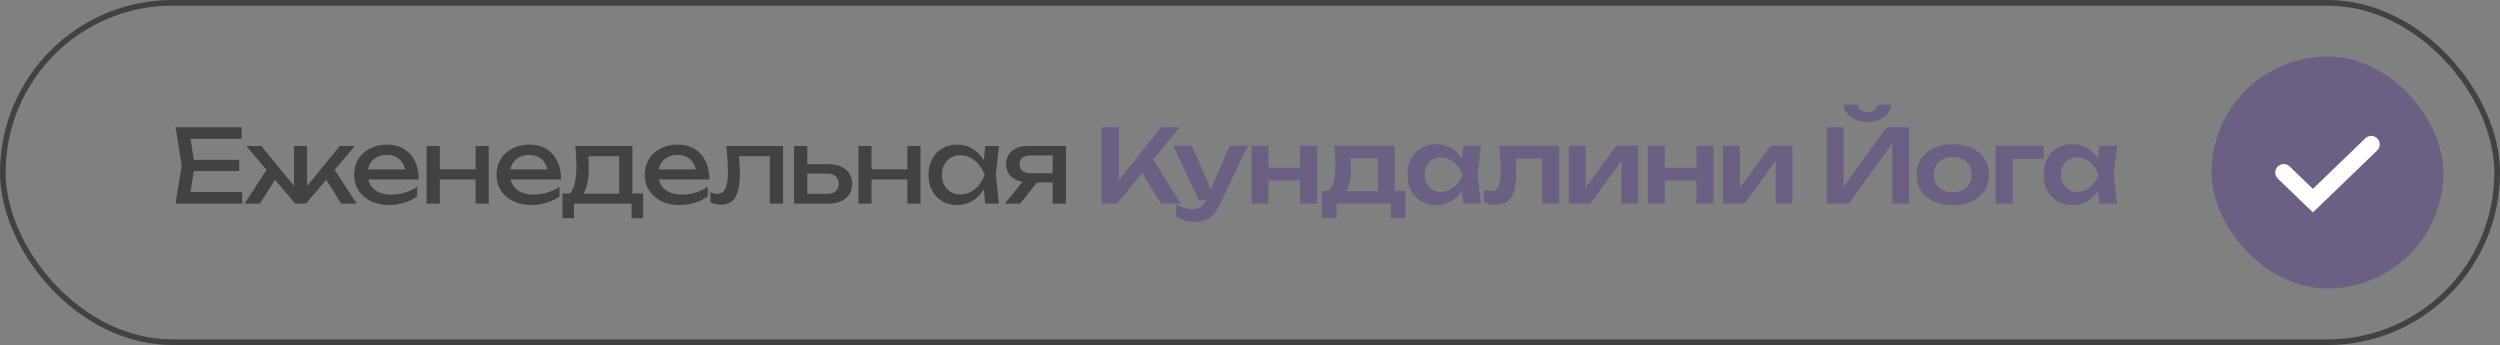 <?xml version="1.0" encoding="UTF-8"?> <svg xmlns="http://www.w3.org/2000/svg" width="442" height="61" viewBox="0 0 442 61" fill="none"><rect x="0" y="0" width="442" height="61" fill="#808080" stroke="none"/><rect x="0.5" y="0.5" width="441" height="60" rx="30" stroke="#323232" stroke-opacity="0.8"></rect><path d="M34.275 30.24L33.681 33.948H42.816V36H31.044L32.124 29.25L31.044 22.5H42.726V24.552H33.681L34.275 28.26H42.294V30.24H34.275ZM59.153 30.033L63.059 36H60.323L57.677 31.761L54.077 36H52.205L48.614 31.779L45.959 36H43.223L47.129 30.033L43.547 25.812H46.211L51.989 32.895V25.812H54.293V32.895L60.071 25.812H62.735L59.153 30.033ZM65.099 31.734C65.303 32.58 65.762 33.24 66.476 33.714C67.196 34.182 68.105 34.416 69.203 34.416C69.989 34.416 70.787 34.293 71.597 34.047C72.413 33.795 73.133 33.45 73.757 33.012V34.704C73.127 35.184 72.365 35.562 71.471 35.838C70.583 36.114 69.677 36.252 68.753 36.252C67.571 36.252 66.512 36.027 65.576 35.577C64.646 35.127 63.92 34.497 63.398 33.687C62.876 32.871 62.615 31.938 62.615 30.888C62.615 29.844 62.864 28.92 63.362 28.116C63.86 27.306 64.553 26.679 65.441 26.235C66.329 25.785 67.337 25.56 68.465 25.56C69.587 25.56 70.568 25.815 71.408 26.325C72.254 26.835 72.905 27.558 73.361 28.494C73.817 29.424 74.045 30.504 74.045 31.734H65.099ZM68.411 27.396C67.823 27.396 67.295 27.501 66.827 27.711C66.365 27.915 65.981 28.209 65.675 28.593C65.369 28.977 65.165 29.43 65.063 29.952H71.615C71.447 29.142 71.081 28.515 70.517 28.071C69.959 27.621 69.257 27.396 68.411 27.396ZM84.089 29.934V25.812H86.411V36H84.089V31.734H77.753V36H75.431V25.812H77.753V29.934H84.089ZM90.263 31.734C90.467 32.58 90.926 33.24 91.64 33.714C92.36 34.182 93.269 34.416 94.367 34.416C95.153 34.416 95.951 34.293 96.761 34.047C97.577 33.795 98.297 33.45 98.921 33.012V34.704C98.291 35.184 97.529 35.562 96.635 35.838C95.747 36.114 94.841 36.252 93.917 36.252C92.735 36.252 91.676 36.027 90.74 35.577C89.81 35.127 89.084 34.497 88.562 33.687C88.04 32.871 87.779 31.938 87.779 30.888C87.779 29.844 88.028 28.92 88.526 28.116C89.024 27.306 89.717 26.679 90.605 26.235C91.493 25.785 92.501 25.56 93.629 25.56C94.751 25.56 95.732 25.815 96.572 26.325C97.418 26.835 98.069 27.558 98.525 28.494C98.981 29.424 99.209 30.504 99.209 31.734H90.263ZM93.575 27.396C92.987 27.396 92.459 27.501 91.991 27.711C91.529 27.915 91.145 28.209 90.839 28.593C90.533 28.977 90.329 29.43 90.227 29.952H96.779C96.611 29.142 96.245 28.515 95.681 28.071C95.123 27.621 94.421 27.396 93.575 27.396ZM111.811 34.2H113.701V38.574H111.667V36H101.479V38.574H99.445V34.2H100.777C101.161 33.774 101.446 33.153 101.632 32.337C101.818 31.521 101.911 30.492 101.911 29.25C101.911 28.182 101.845 27.036 101.713 25.812H111.811V34.2ZM109.471 34.236V27.612H104.017C104.065 28.284 104.089 28.98 104.089 29.7C104.089 30.708 104.008 31.596 103.846 32.364C103.69 33.132 103.459 33.756 103.153 34.236H109.471ZM116.482 31.734C116.686 32.58 117.145 33.24 117.859 33.714C118.579 34.182 119.488 34.416 120.586 34.416C121.372 34.416 122.17 34.293 122.98 34.047C123.796 33.795 124.516 33.45 125.14 33.012V34.704C124.51 35.184 123.748 35.562 122.854 35.838C121.966 36.114 121.06 36.252 120.136 36.252C118.954 36.252 117.895 36.027 116.959 35.577C116.029 35.127 115.303 34.497 114.781 33.687C114.259 32.871 113.998 31.938 113.998 30.888C113.998 29.844 114.247 28.92 114.745 28.116C115.243 27.306 115.936 26.679 116.824 26.235C117.712 25.785 118.72 25.56 119.848 25.56C120.97 25.56 121.951 25.815 122.791 26.325C123.637 26.835 124.288 27.558 124.744 28.494C125.2 29.424 125.428 30.504 125.428 31.734H116.482ZM119.794 27.396C119.206 27.396 118.678 27.501 118.21 27.711C117.748 27.915 117.364 28.209 117.058 28.593C116.752 28.977 116.548 29.43 116.446 29.952H122.998C122.83 29.142 122.464 28.515 121.9 28.071C121.342 27.621 120.64 27.396 119.794 27.396ZM138.446 25.812V36H136.106V27.612H130.661C130.763 28.938 130.814 29.964 130.814 30.69C130.814 31.98 130.694 33.03 130.454 33.84C130.22 34.644 129.851 35.238 129.347 35.622C128.849 36.006 128.198 36.198 127.394 36.198C126.74 36.198 126.14 36.048 125.594 35.748V34.002C126.026 34.182 126.434 34.272 126.818 34.272C127.262 34.272 127.619 34.14 127.889 33.876C128.165 33.606 128.366 33.186 128.492 32.616C128.624 32.046 128.69 31.296 128.69 30.366C128.69 29.13 128.6 27.612 128.42 25.812H138.446ZM146.563 29.016C147.379 29.016 148.096 29.163 148.714 29.457C149.332 29.745 149.812 30.153 150.154 30.681C150.496 31.209 150.667 31.818 150.667 32.508C150.667 33.204 150.496 33.816 150.154 34.344C149.818 34.872 149.341 35.28 148.723 35.568C148.105 35.856 147.391 36 146.581 36H140.389V25.812H142.729V29.016H146.563ZM146.257 34.272C146.887 34.272 147.382 34.113 147.742 33.795C148.108 33.477 148.291 33.042 148.291 32.49C148.291 31.932 148.108 31.494 147.742 31.176C147.382 30.852 146.887 30.69 146.257 30.69H142.729V34.272H146.257ZM160.425 29.934V25.812H162.747V36H160.425V31.734H154.089V36H151.767V25.812H154.089V29.934H160.425ZM176.608 25.812L176.068 30.906L176.608 36H174.196L173.935 33.471C173.407 34.347 172.738 35.031 171.928 35.523C171.118 36.009 170.224 36.252 169.246 36.252C168.262 36.252 167.383 36.03 166.609 35.586C165.835 35.136 165.232 34.506 164.8 33.696C164.368 32.886 164.152 31.956 164.152 30.906C164.152 29.856 164.368 28.926 164.8 28.116C165.232 27.306 165.835 26.679 166.609 26.235C167.383 25.785 168.262 25.56 169.246 25.56C170.23 25.56 171.124 25.803 171.928 26.289C172.738 26.775 173.407 27.456 173.935 28.332L174.196 25.812H176.608ZM169.804 34.38C170.434 34.38 171.025 34.236 171.577 33.948C172.135 33.654 172.627 33.246 173.053 32.724C173.485 32.202 173.83 31.596 174.088 30.906C173.83 30.222 173.485 29.619 173.053 29.097C172.627 28.575 172.135 28.167 171.577 27.873C171.025 27.579 170.434 27.432 169.804 27.432C169.174 27.432 168.61 27.582 168.112 27.882C167.614 28.176 167.224 28.587 166.942 29.115C166.666 29.637 166.528 30.234 166.528 30.906C166.528 31.578 166.666 32.178 166.942 32.706C167.224 33.234 167.614 33.645 168.112 33.939C168.61 34.233 169.174 34.38 169.804 34.38ZM188.454 25.812V36H186.114V32.256H183.342L180.372 36H177.654L180.795 32.139C180.207 32.049 179.691 31.863 179.247 31.581C178.809 31.299 178.47 30.939 178.23 30.501C177.99 30.057 177.87 29.562 177.87 29.016C177.87 28.386 178.026 27.828 178.338 27.342C178.65 26.856 179.088 26.481 179.652 26.217C180.222 25.947 180.876 25.812 181.614 25.812H188.454ZM186.114 30.618V27.486H182.118C181.536 27.486 181.077 27.624 180.741 27.9C180.411 28.176 180.246 28.554 180.246 29.034C180.246 29.514 180.411 29.898 180.741 30.186C181.077 30.474 181.536 30.618 182.118 30.618H186.114Z" fill="#323232" fill-opacity="0.8"></path><path d="M203.885 28.206L208.745 36H205.271L201.941 30.582L197.513 36H194.768V22.5H197.81V31.842L205.298 22.5H208.556L203.885 28.206ZM217.417 25.767H220.612L215.509 36.459C215.053 37.431 214.462 38.136 213.736 38.574C213.01 39.018 212.197 39.24 211.297 39.24C210.631 39.24 210.028 39.159 209.488 38.997C208.948 38.835 208.432 38.586 207.94 38.25V36.081C208.462 36.411 208.948 36.645 209.398 36.783C209.848 36.927 210.346 36.999 210.892 36.999C211.414 36.999 211.861 36.882 212.233 36.648C212.611 36.42 212.917 36.036 213.151 35.496L213.214 35.361H211.945L207.418 25.767H210.73L214.051 33.444L217.417 25.767ZM229.866 29.655V25.767H232.863V36H229.866V31.923H224.268V36H221.271V25.767H224.268V29.655H229.866ZM246.598 33.732H248.479V38.52H245.878V36H236.293V38.52H233.692V33.732H235.033C235.393 33.324 235.66 32.736 235.834 31.968C236.014 31.2 236.104 30.237 236.104 29.079C236.104 28.047 236.035 26.943 235.897 25.767H246.598V33.732ZM243.601 33.777V27.999H238.768C238.822 28.455 238.849 29.013 238.849 29.673C238.849 30.561 238.777 31.353 238.633 32.049C238.495 32.739 238.288 33.315 238.012 33.777H243.601ZM261.828 25.767L261.234 30.879L261.828 36H258.714L258.444 33.696C257.934 34.512 257.289 35.145 256.509 35.595C255.735 36.045 254.874 36.27 253.926 36.27C252.936 36.27 252.054 36.045 251.28 35.595C250.506 35.145 249.903 34.512 249.471 33.696C249.045 32.88 248.832 31.944 248.832 30.888C248.832 29.826 249.045 28.887 249.471 28.071C249.903 27.249 250.503 26.613 251.271 26.163C252.045 25.713 252.93 25.488 253.926 25.488C254.874 25.488 255.735 25.713 256.509 26.163C257.289 26.607 257.937 27.237 258.453 28.053L258.714 25.767H261.828ZM254.754 33.93C255.312 33.93 255.843 33.801 256.347 33.543C256.851 33.285 257.292 32.928 257.67 32.472C258.054 32.01 258.354 31.482 258.57 30.888C258.354 30.294 258.054 29.766 257.67 29.304C257.292 28.842 256.851 28.482 256.347 28.224C255.843 27.96 255.312 27.828 254.754 27.828C254.202 27.828 253.707 27.96 253.269 28.224C252.837 28.482 252.498 28.845 252.252 29.313C252.006 29.775 251.883 30.3 251.883 30.888C251.883 31.476 252.006 32.001 252.252 32.463C252.498 32.925 252.837 33.285 253.269 33.543C253.707 33.801 254.202 33.93 254.754 33.93ZM275.664 25.767V36H272.649V28.035H267.951C268.029 29.109 268.068 29.964 268.068 30.6C268.068 31.92 267.939 32.991 267.681 33.813C267.429 34.629 267.033 35.232 266.493 35.622C265.959 36.012 265.26 36.207 264.396 36.207C263.652 36.207 262.983 36.042 262.389 35.712V33.534C262.827 33.708 263.232 33.795 263.604 33.795C264.018 33.795 264.351 33.672 264.603 33.426C264.861 33.18 265.047 32.796 265.161 32.274C265.281 31.746 265.341 31.05 265.341 30.186C265.341 29.004 265.251 27.531 265.071 25.767H275.664ZM280.335 33.192L285.762 25.767H289.632V36H286.671V28.431L281.136 36H277.365V25.767H280.335V33.192ZM299.94 29.655V25.767H302.937V36H299.94V31.923H294.342V36H291.345V25.767H294.342V29.655H299.94ZM307.609 33.192L313.036 25.767H316.906V36H313.945V28.431L308.41 36H304.639V25.767H307.609V33.192ZM325.95 33.003L333.564 22.5H337.551V36H334.554V25.344L326.841 36H322.962V22.5H325.95V33.003ZM328.353 18.513C328.635 19.377 329.244 19.809 330.18 19.809C330.648 19.809 331.035 19.701 331.341 19.485C331.647 19.263 331.869 18.939 332.007 18.513H334.446C334.212 19.539 333.723 20.304 332.979 20.808C332.241 21.312 331.308 21.564 330.18 21.564C329.052 21.564 328.116 21.312 327.372 20.808C326.634 20.304 326.148 19.539 325.914 18.513H328.353ZM345.247 36.27C343.987 36.27 342.871 36.045 341.899 35.595C340.933 35.145 340.183 34.515 339.649 33.705C339.115 32.889 338.848 31.95 338.848 30.888C338.848 29.82 339.115 28.878 339.649 28.062C340.183 27.246 340.933 26.613 341.899 26.163C342.871 25.713 343.987 25.488 345.247 25.488C346.507 25.488 347.62 25.713 348.586 26.163C349.558 26.613 350.311 27.246 350.845 28.062C351.379 28.878 351.646 29.82 351.646 30.888C351.646 31.95 351.379 32.889 350.845 33.705C350.311 34.515 349.558 35.145 348.586 35.595C347.62 36.045 346.507 36.27 345.247 36.27ZM345.247 33.993C345.937 33.993 346.531 33.867 347.029 33.615C347.533 33.363 347.92 33.006 348.19 32.544C348.46 32.076 348.595 31.524 348.595 30.888C348.595 30.252 348.46 29.7 348.19 29.232C347.92 28.764 347.533 28.404 347.029 28.152C346.525 27.9 345.931 27.774 345.247 27.774C344.557 27.774 343.96 27.9 343.456 28.152C342.952 28.404 342.565 28.764 342.295 29.232C342.025 29.7 341.89 30.252 341.89 30.888C341.89 31.524 342.025 32.076 342.295 32.544C342.565 33.006 342.952 33.363 343.456 33.615C343.96 33.867 344.557 33.993 345.247 33.993ZM352.84 25.767H361.345V28.071H355.855V36H352.84V25.767ZM374.302 25.767L373.708 30.879L374.302 36H371.188L370.918 33.696C370.408 34.512 369.763 35.145 368.983 35.595C368.209 36.045 367.348 36.27 366.4 36.27C365.41 36.27 364.528 36.045 363.754 35.595C362.98 35.145 362.377 34.512 361.945 33.696C361.519 32.88 361.306 31.944 361.306 30.888C361.306 29.826 361.519 28.887 361.945 28.071C362.377 27.249 362.977 26.613 363.745 26.163C364.519 25.713 365.404 25.488 366.4 25.488C367.348 25.488 368.209 25.713 368.983 26.163C369.763 26.607 370.411 27.237 370.927 28.053L371.188 25.767H374.302ZM367.228 33.93C367.786 33.93 368.317 33.801 368.821 33.543C369.325 33.285 369.766 32.928 370.144 32.472C370.528 32.01 370.828 31.482 371.044 30.888C370.828 30.294 370.528 29.766 370.144 29.304C369.766 28.842 369.325 28.482 368.821 28.224C368.317 27.96 367.786 27.828 367.228 27.828C366.676 27.828 366.181 27.96 365.743 28.224C365.311 28.482 364.972 28.845 364.726 29.313C364.48 29.775 364.357 30.3 364.357 30.888C364.357 31.476 364.48 32.001 364.726 32.463C364.972 32.925 365.311 33.285 365.743 33.543C366.181 33.801 366.676 33.93 367.228 33.93Z" fill="#6B5F83"></path><rect x="391" y="10" width="41" height="41" rx="20.5" fill="#6B5F83"></rect><path d="M403.762 30.5L408.921 35.474L419.238 25.526" stroke="white" stroke-width="3" stroke-linecap="round"></path></svg> 